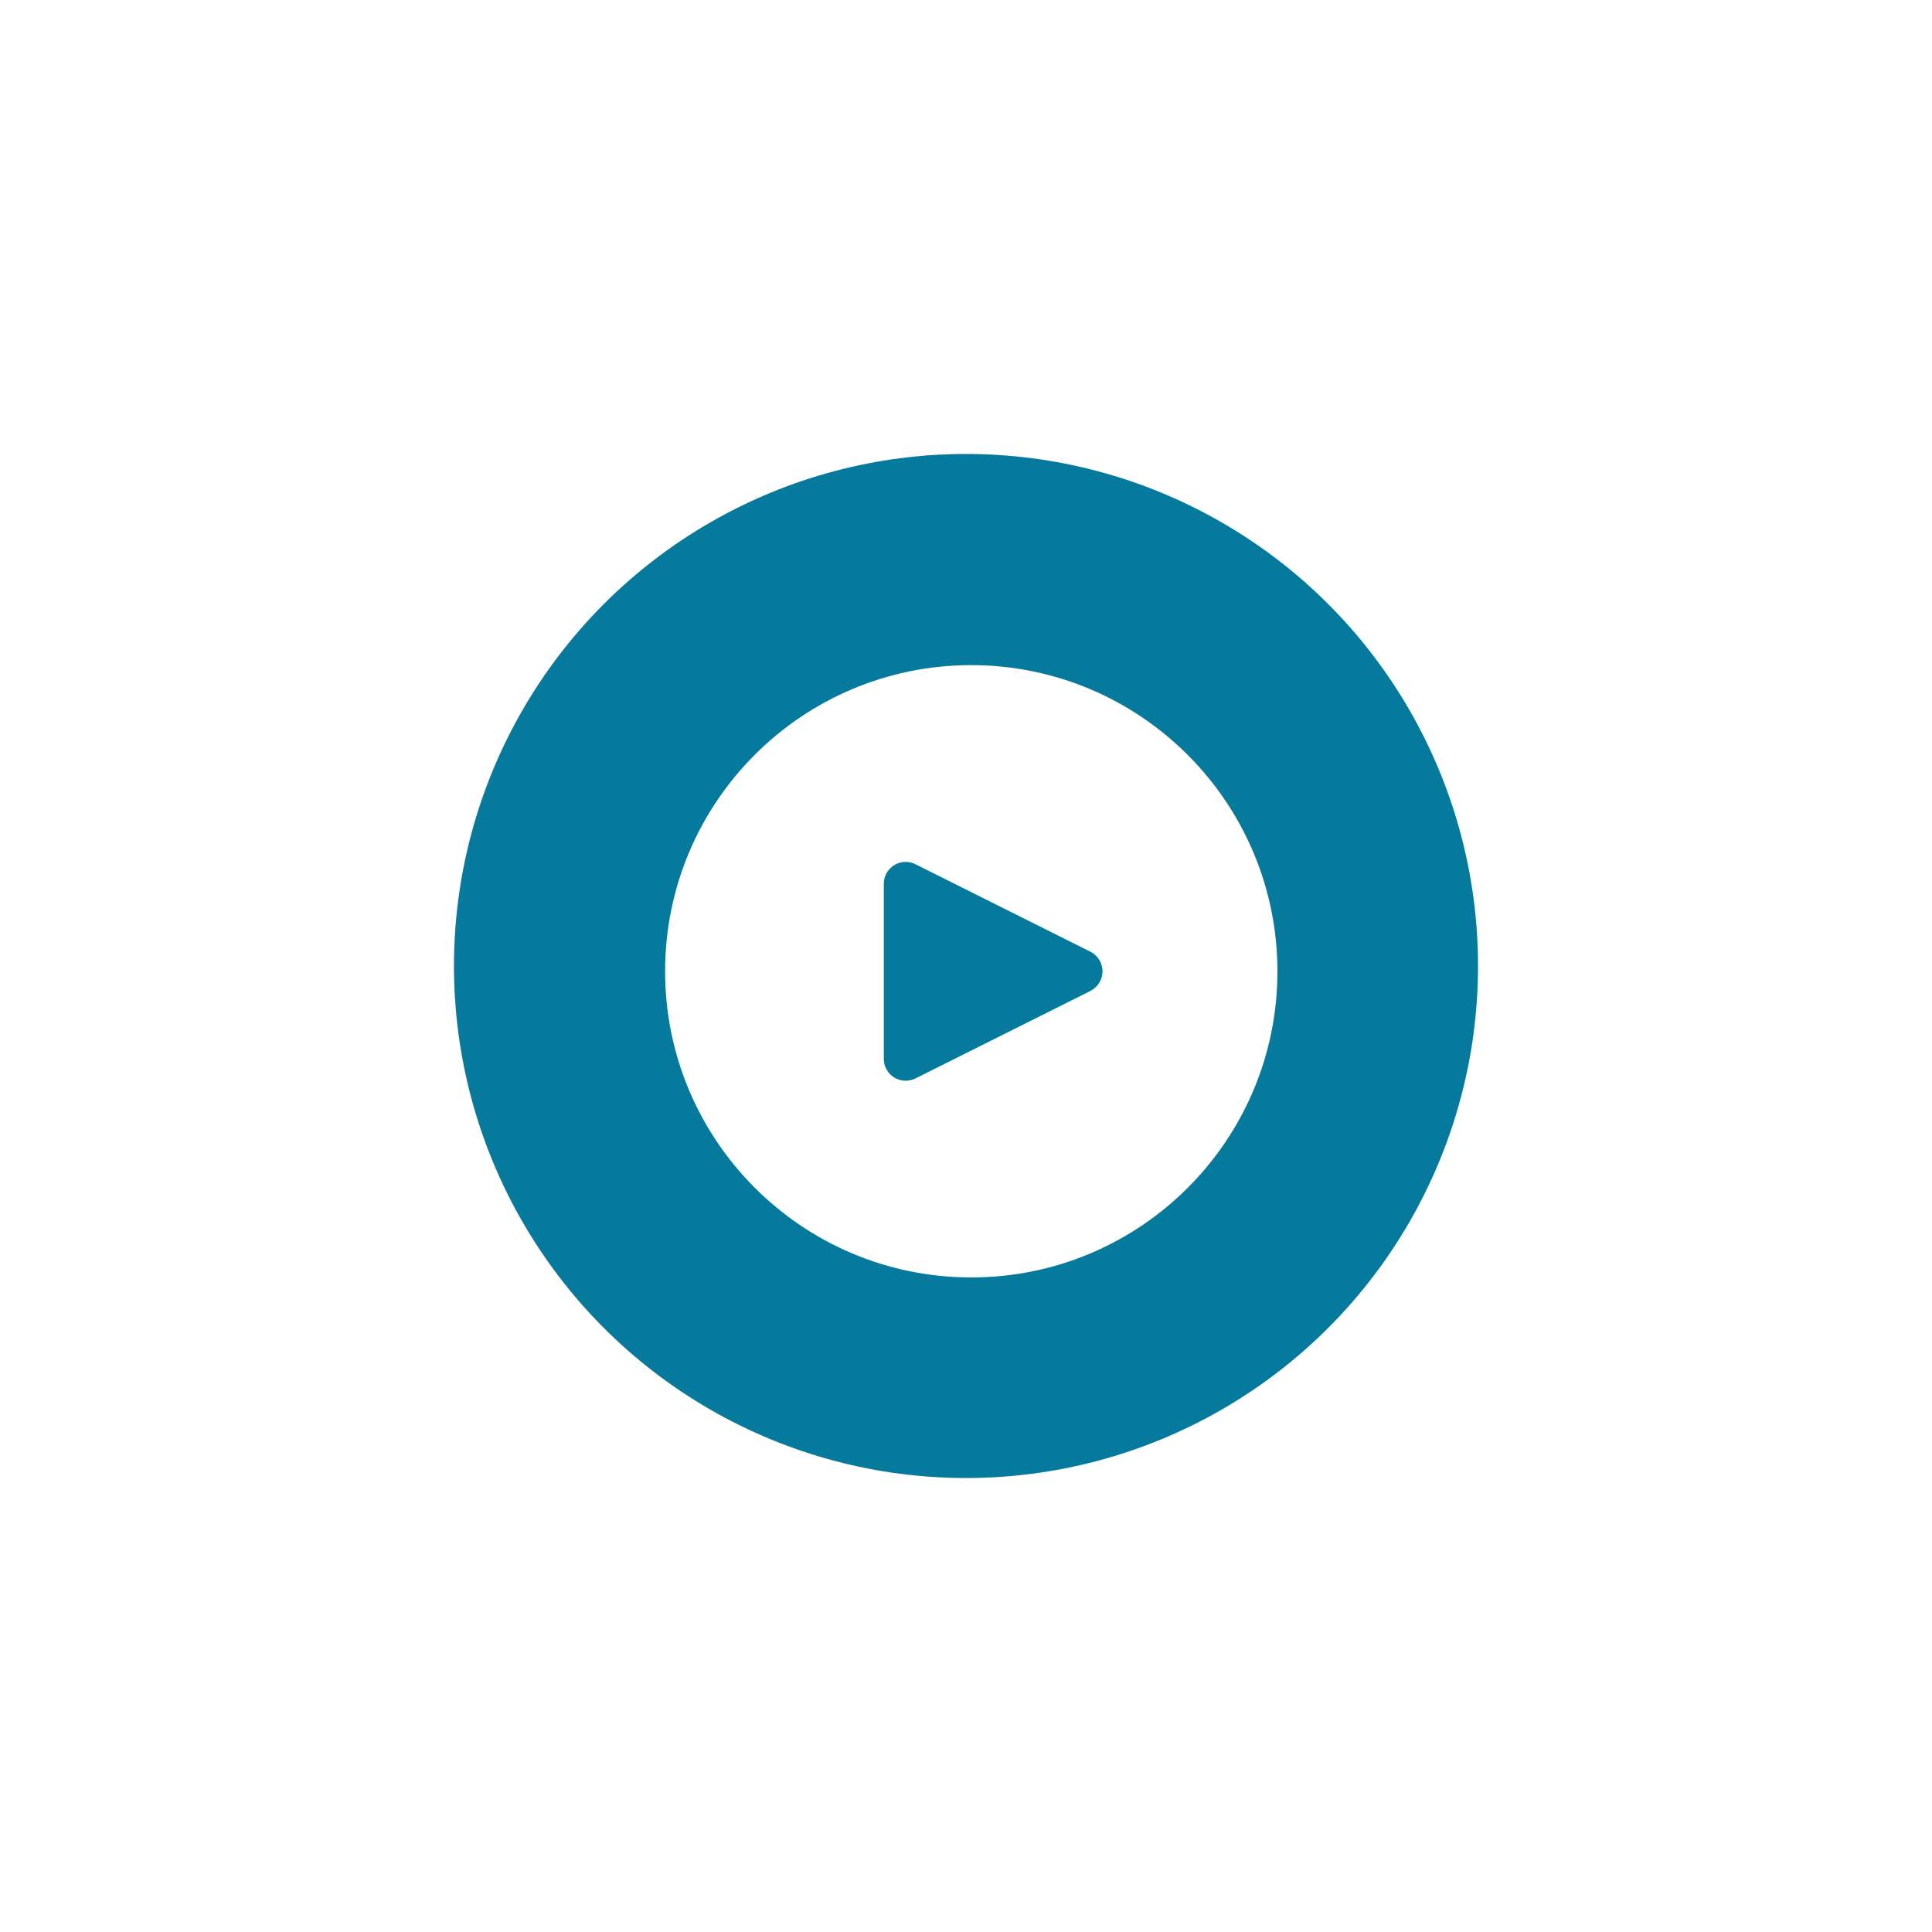 <svg width="183" height="183" viewBox="0 0 183 183" fill="none" xmlns="http://www.w3.org/2000/svg">
<g filter="url(#filter0_f_69_709)">
<circle cx="91.5" cy="91.5" r="48.5" fill="#067A9C"/>
</g>
<g clip-path="url(#clip0_69_709)">
<path d="M92 63C75.984 63 63 75.984 63 92C63 108.016 75.984 121 92 121C108.016 121 121 108.016 121 92C120.983 75.991 108.009 63.017 92 63ZM104.213 92.924C104.012 93.327 103.686 93.653 103.283 93.854V93.864L86.712 102.15C85.688 102.661 84.444 102.246 83.933 101.223C83.787 100.932 83.712 100.611 83.714 100.286V83.714C83.714 82.57 84.641 81.642 85.785 81.642C86.106 81.642 86.424 81.716 86.712 81.86L103.283 90.146C104.307 90.656 104.723 91.9 104.213 92.924Z" fill="white"/>
</g>
<defs>
<filter id="filter0_f_69_709" x="0.3" y="0.3" width="182.4" height="182.4" filterUnits="userSpaceOnUse" color-interpolation-filters="sRGB">
<feFlood flood-opacity="0" result="BackgroundImageFix"/>
<feBlend mode="normal" in="SourceGraphic" in2="BackgroundImageFix" result="shape"/>
<feGaussianBlur stdDeviation="21.35" result="effect1_foregroundBlur_69_709"/>
</filter>
<clipPath id="clip0_69_709">
<rect width="58" height="58" fill="white" transform="translate(63 63)"/>
</clipPath>
</defs>
</svg>
